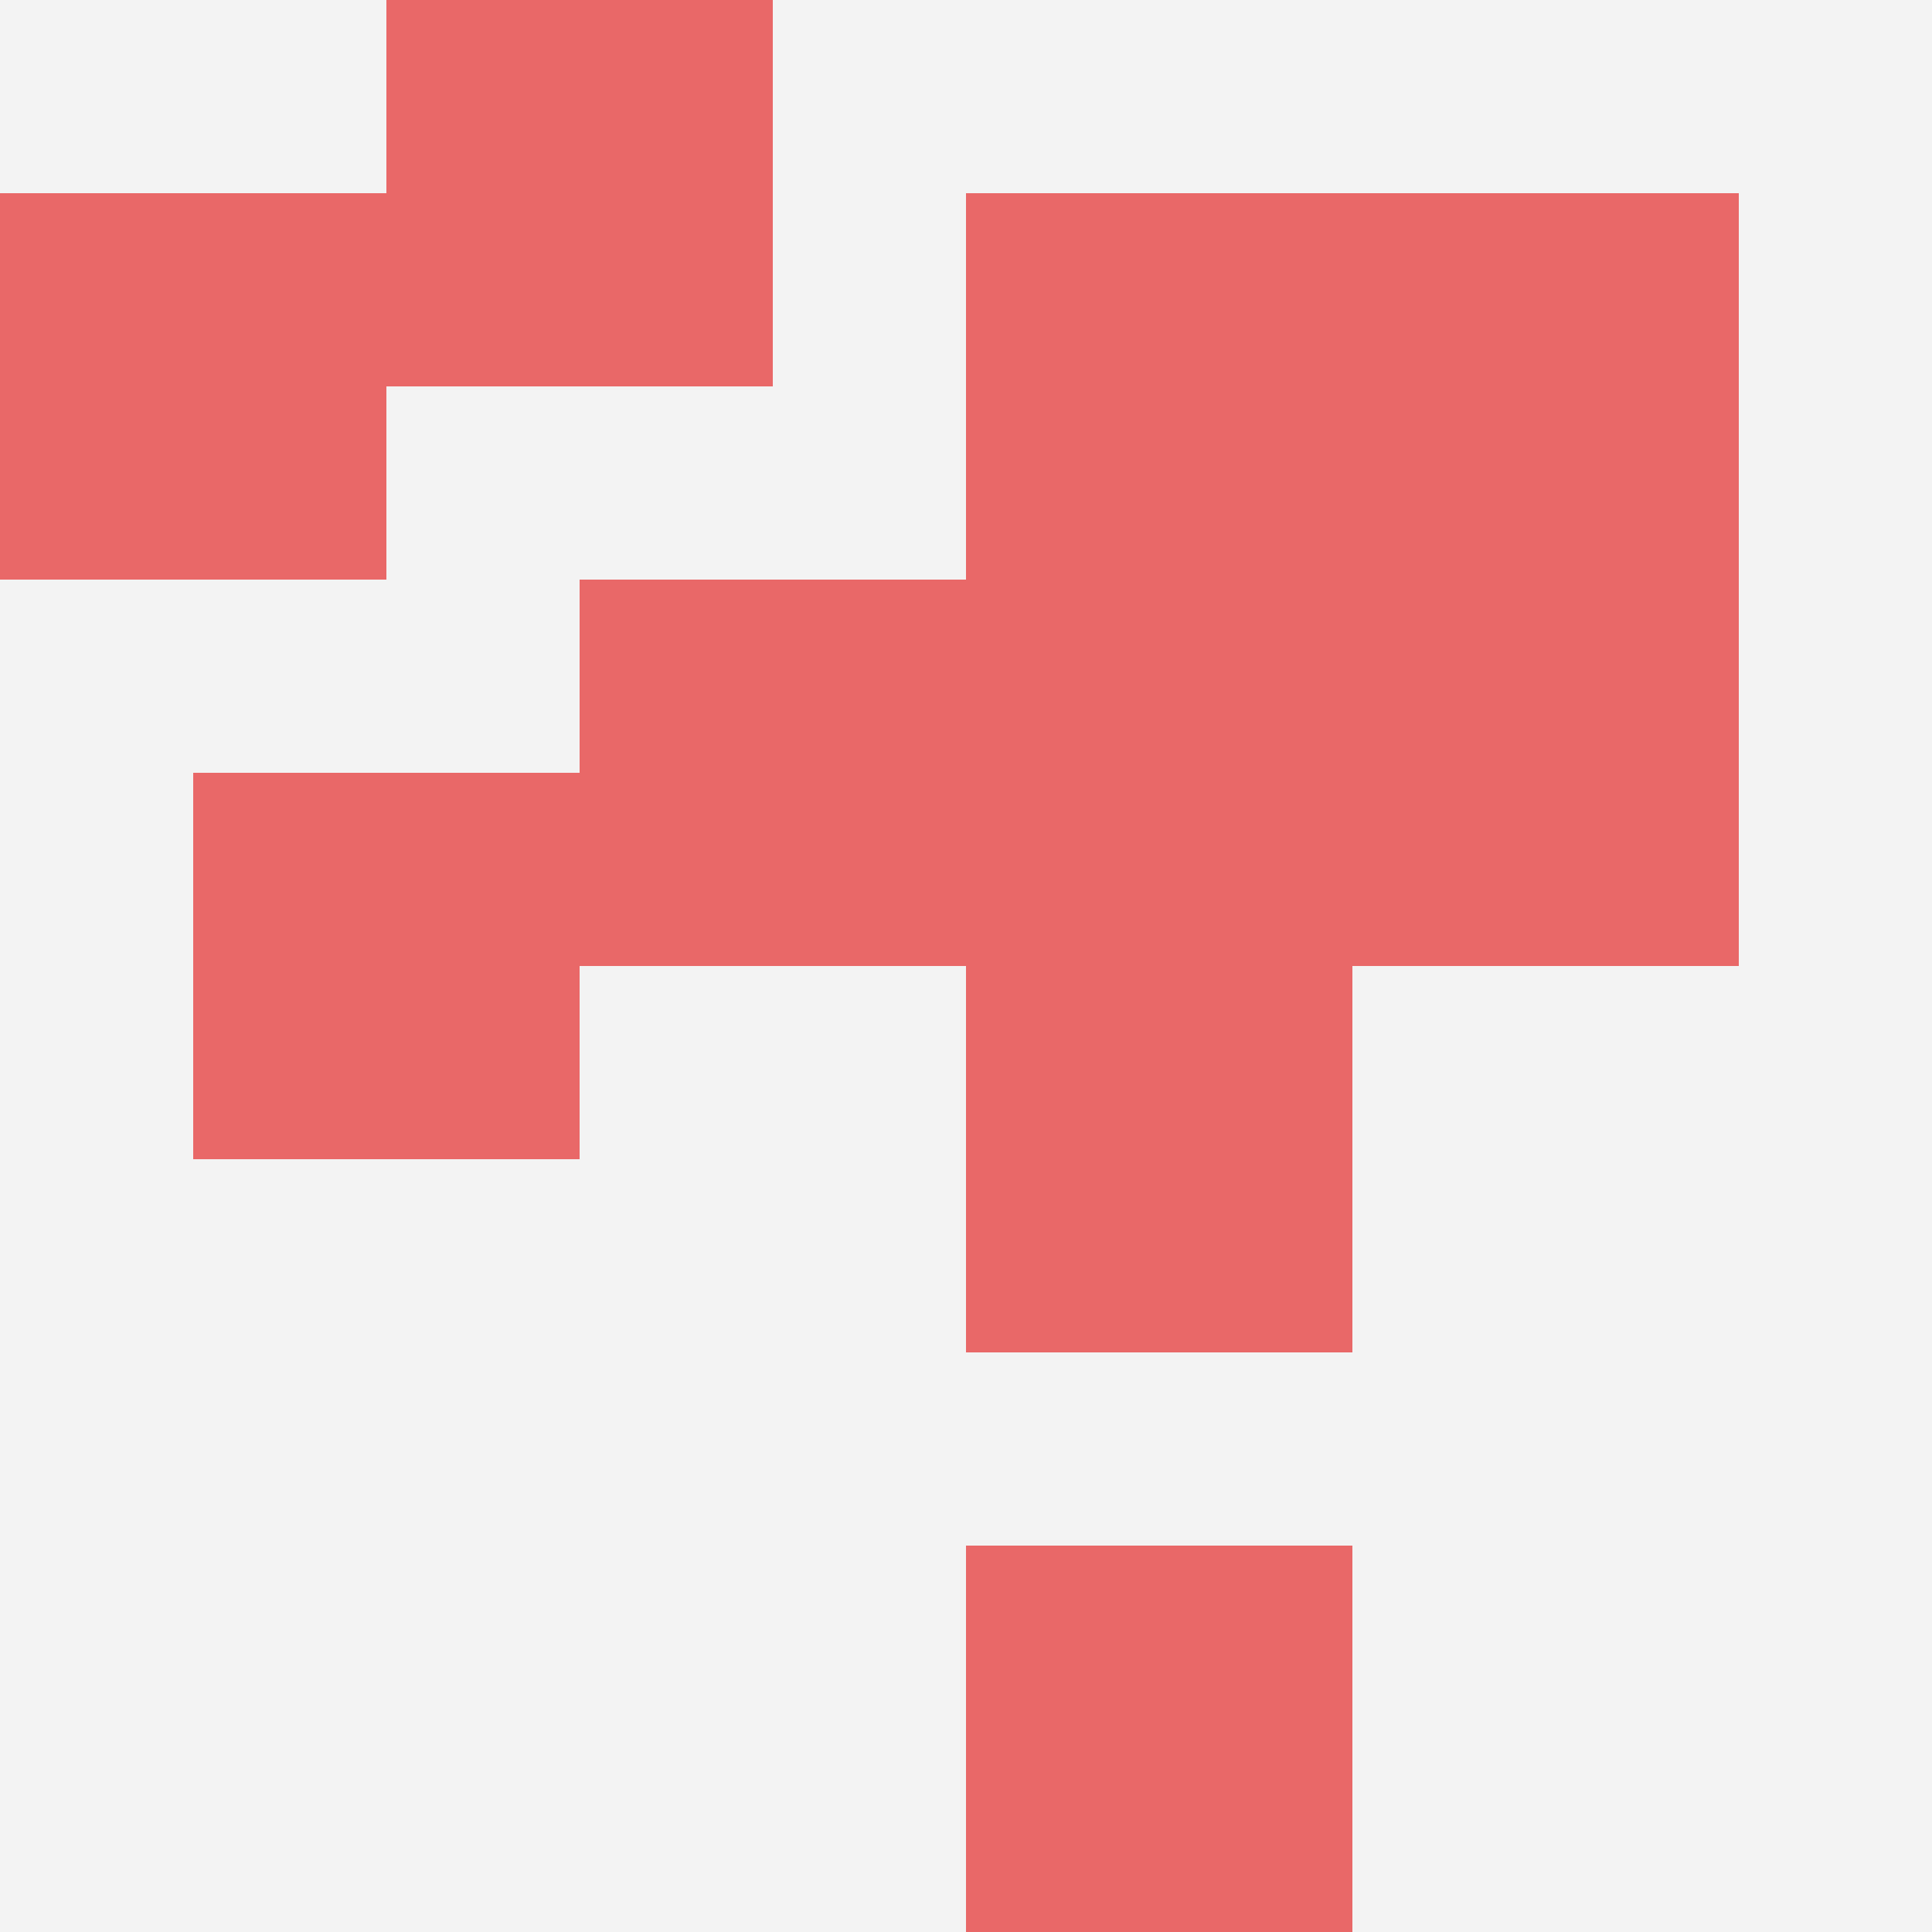 <svg id="ten-svg" xmlns="http://www.w3.org/2000/svg" preserveAspectRatio="xMinYMin meet" viewBox="0 0 10 10"> <rect x="0" y="0" width="10" height="10" fill="#F3F3F3"/><rect class="t" x="1" y="4"/><rect class="t" x="7" y="1"/><rect class="t" x="7" y="3"/><rect class="t" x="3" y="3"/><rect class="t" x="5" y="5"/><rect class="t" x="5" y="1"/><rect class="t" x="5" y="8"/><rect class="t" x="0" y="1"/><rect class="t" x="2" y="0"/><rect class="t" x="5" y="3"/><style>.t{width:2px;height:2px;fill:#E96868} #ten-svg{shape-rendering:crispedges;}</style></svg>